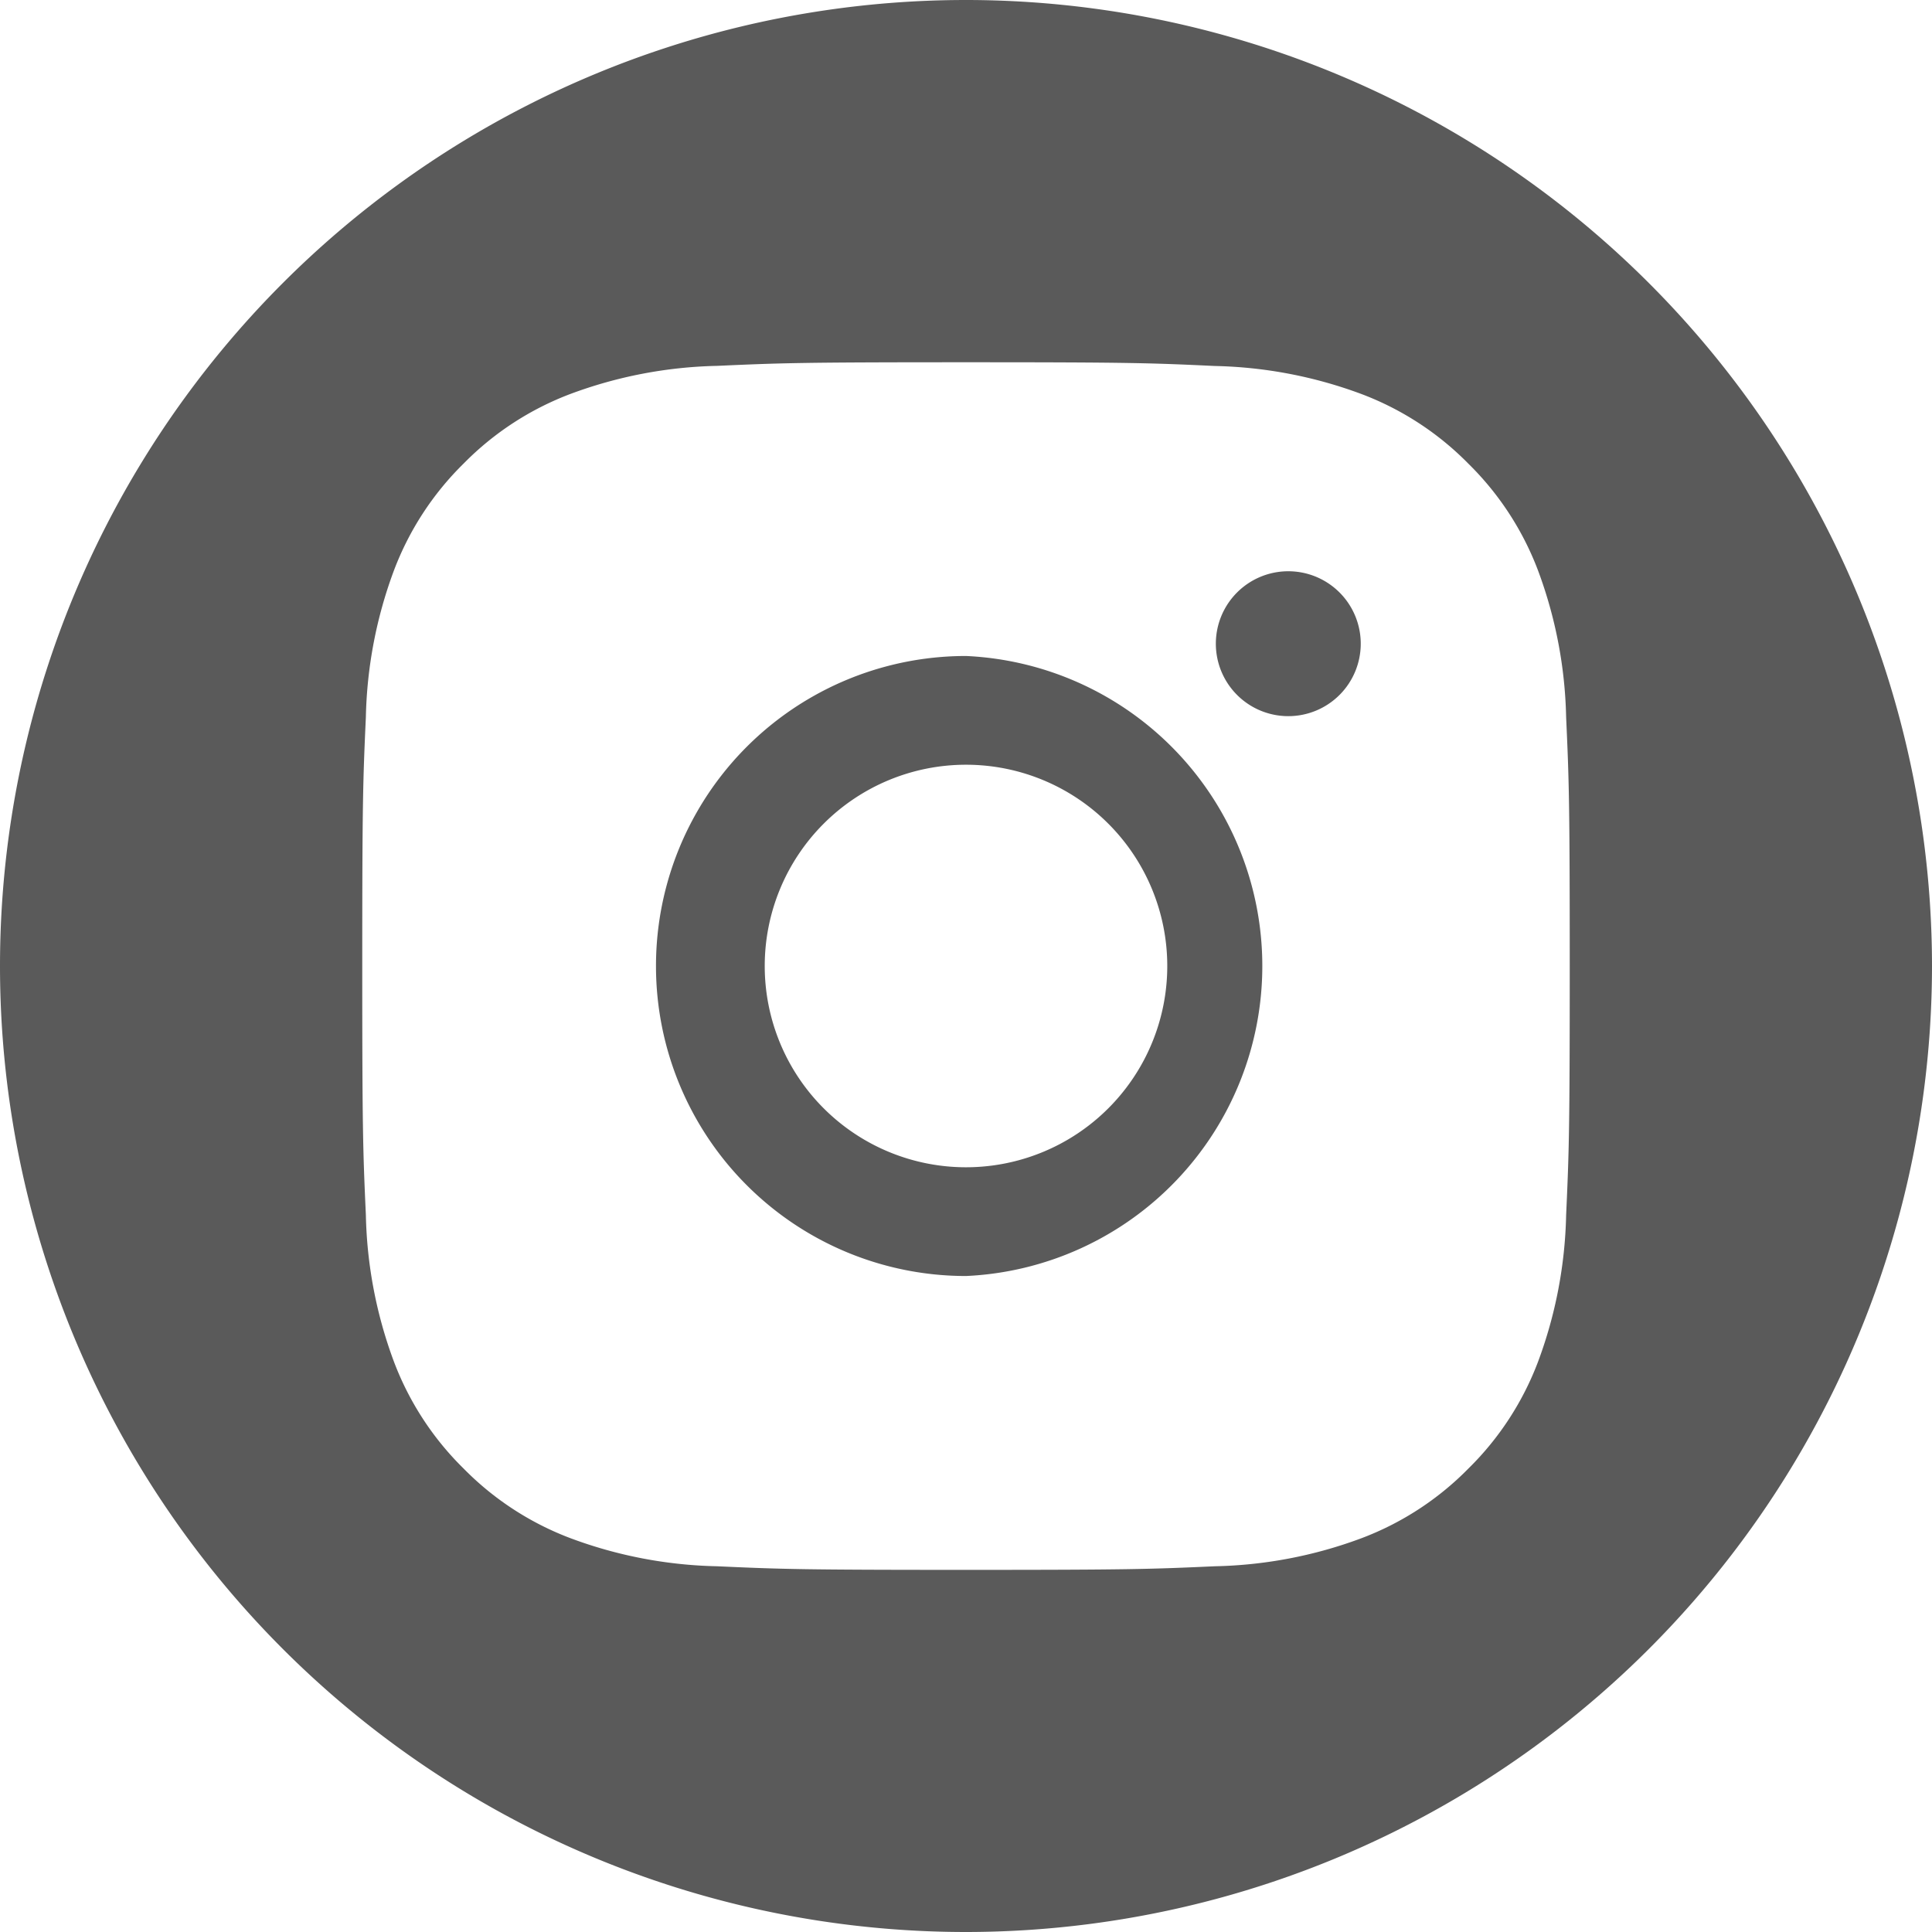 <svg xmlns="http://www.w3.org/2000/svg" xmlns:xlink="http://www.w3.org/1999/xlink" width="30.506" height="30.506" viewBox="0 0 30.506 30.506">
  <defs>
    <clipPath id="clip-path">
      <path id="Tracciato_17" data-name="Tracciato 17" d="M0,0H30.506V-30.506H0Z" fill="#5a5a5a"/>
    </clipPath>
  </defs>
  <g id="Raggruppa_28" data-name="Raggruppa 28" transform="translate(0 30.506)">
    <g id="Raggruppa_27" data-name="Raggruppa 27" clip-path="url(#clip-path)">
      <g id="Raggruppa_26" data-name="Raggruppa 26" transform="translate(15.253 -30.506)">
        <path id="Tracciato_16" data-name="Tracciato 16" d="M0,0A15.261,15.261,0,0,1,15.253,15.253,15.261,15.261,0,0,1,0,30.506,15.253,15.253,0,0,1,0,0M0,5.72c-2.589,0-2.914.011-3.931.057a7.039,7.039,0,0,0-2.314.443,4.685,4.685,0,0,0-1.688,1.1,4.685,4.685,0,0,0-1.1,1.688,7.041,7.041,0,0,0-.443,2.315c-.046,1.016-.057,1.341-.057,3.93s.011,2.914.057,3.931A7.039,7.039,0,0,0-9.033,21.5a4.685,4.685,0,0,0,1.1,1.688,4.685,4.685,0,0,0,1.688,1.1,7.014,7.014,0,0,0,2.314.443c1.017.046,1.342.057,3.931.057s2.914-.011,3.931-.057a7.014,7.014,0,0,0,2.314-.443,4.685,4.685,0,0,0,1.688-1.1,4.685,4.685,0,0,0,1.1-1.688,7.039,7.039,0,0,0,.443-2.314c.046-1.017.057-1.342.057-3.931s-.011-2.914-.057-3.93a7.041,7.041,0,0,0-.443-2.315,4.685,4.685,0,0,0-1.1-1.688,4.685,4.685,0,0,0-1.688-1.1,7.039,7.039,0,0,0-2.314-.443C2.914,5.731,2.589,5.72,0,5.72m5.622,2.1M0,10.358a4.894,4.894,0,0,0-4.895,4.9A4.894,4.894,0,0,0,0,20.148a4.9,4.9,0,0,0,0-9.79m0,8.073a3.178,3.178,0,1,1,0-6.356,3.178,3.178,0,0,1,3.178,3.178A3.178,3.178,0,0,1,0,18.431m6.233-8.267A1.144,1.144,0,1,1,5.089,9.02a1.144,1.144,0,0,1,1.144,1.144" fill="#5a5a5a"/>
      </g>
    </g>
  </g>
</svg>
